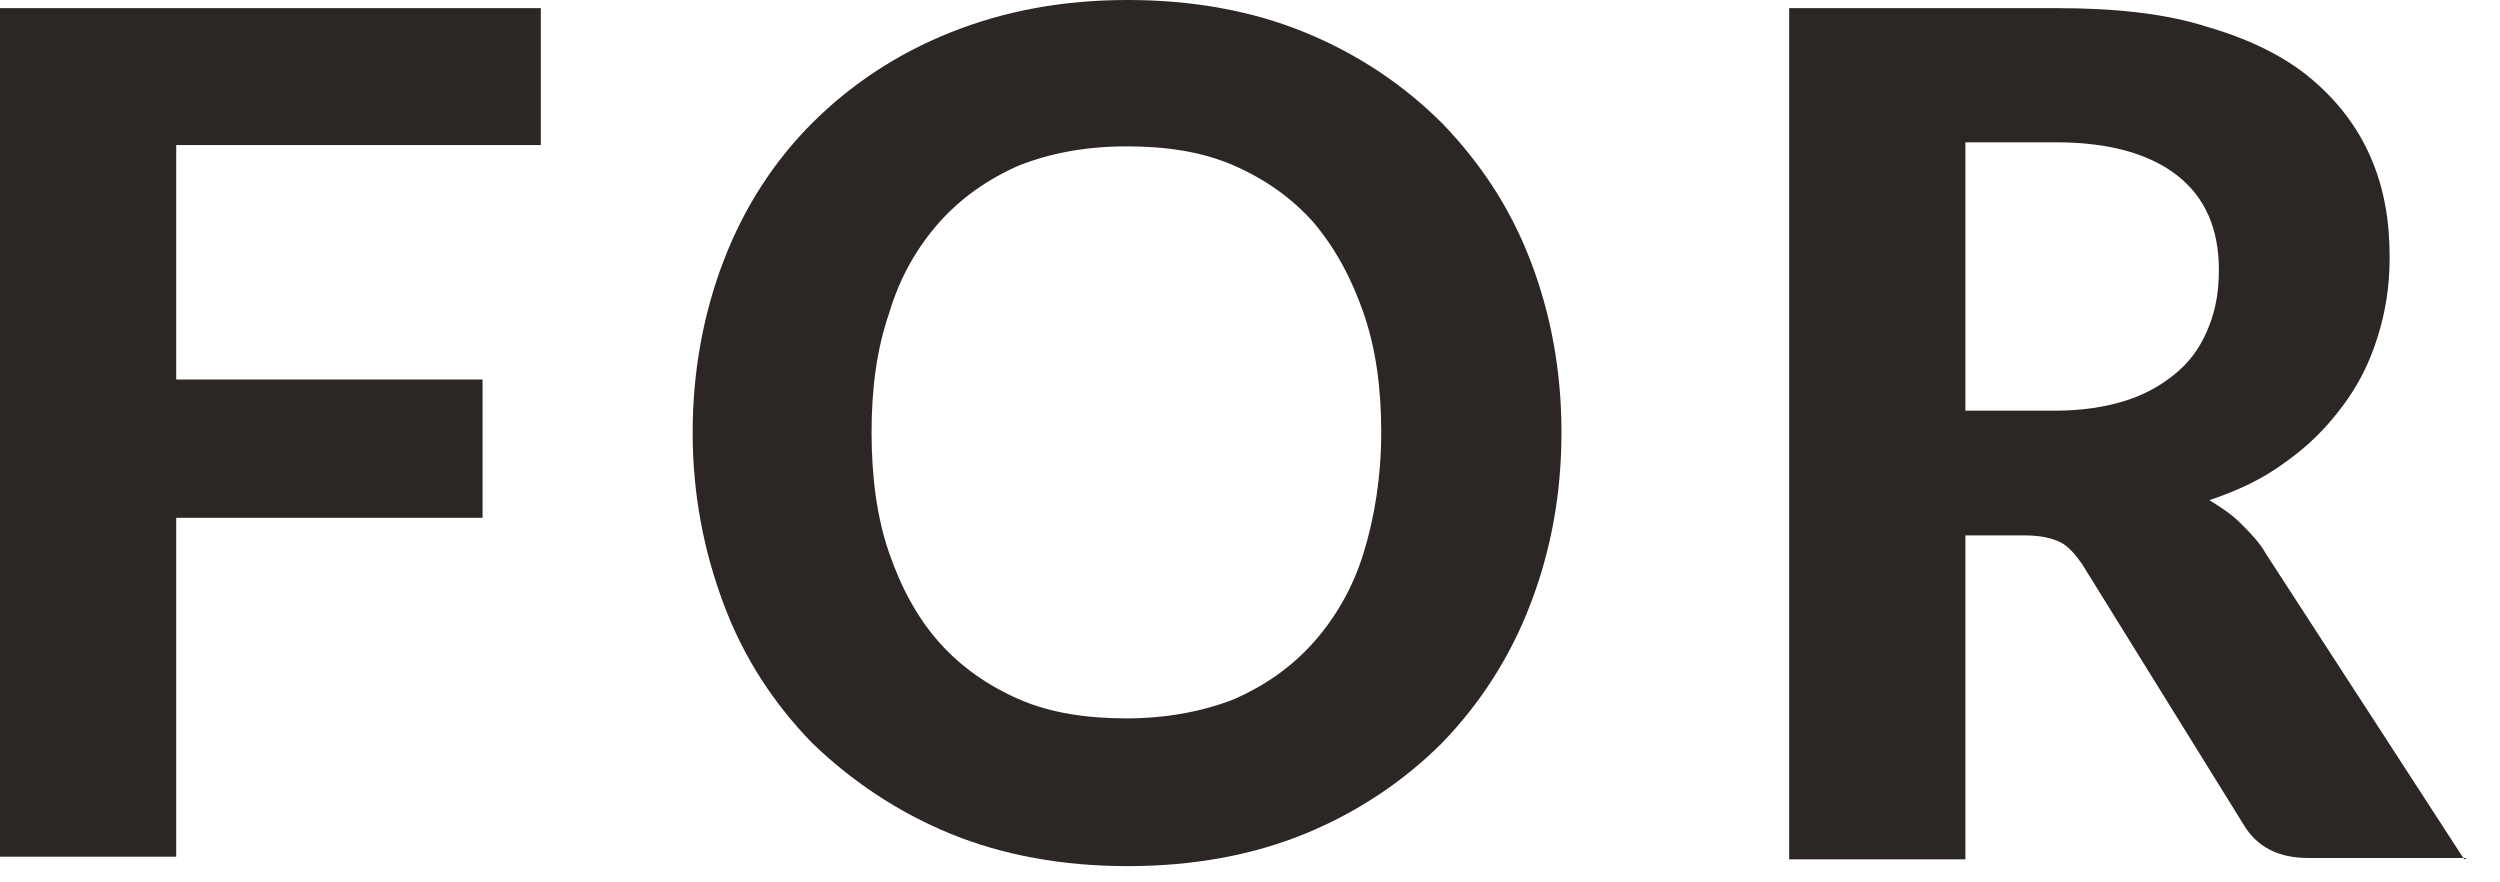 <?xml version="1.0" encoding="UTF-8"?> <svg xmlns="http://www.w3.org/2000/svg" width="51" height="18" viewBox="0 0 51 18" fill="none"><path d="M3.595 2.959V7.742H9.844V10.563H3.595V17.476H0V0.166H11.033V2.959H3.595Z" fill="#2C2725"></path><path d="M31.854 8.821C31.854 10.093 31.633 11.254 31.218 12.332C30.804 13.411 30.195 14.351 29.421 15.153C28.647 15.927 27.707 16.563 26.628 17.006C25.55 17.448 24.333 17.669 23.006 17.669C21.679 17.669 20.462 17.448 19.384 17.006C18.305 16.563 17.365 15.927 16.563 15.153C15.789 14.351 15.181 13.438 14.766 12.332C14.351 11.226 14.13 10.065 14.13 8.821C14.13 7.576 14.351 6.387 14.766 5.309C15.181 4.231 15.789 3.291 16.563 2.516C17.337 1.742 18.278 1.106 19.384 0.664C20.49 0.221 21.679 0 23.006 0C24.333 0 25.55 0.221 26.628 0.664C27.707 1.106 28.647 1.742 29.421 2.516C30.195 3.318 30.804 4.231 31.218 5.309C31.633 6.387 31.854 7.549 31.854 8.821ZM28.177 8.821C28.177 7.908 28.066 7.106 27.817 6.387C27.568 5.669 27.237 5.06 26.794 4.535C26.352 4.037 25.799 3.65 25.163 3.373C24.527 3.097 23.808 2.986 22.978 2.986C22.149 2.986 21.43 3.125 20.794 3.373C20.158 3.65 19.605 4.037 19.162 4.535C18.72 5.033 18.36 5.641 18.139 6.387C17.89 7.106 17.78 7.908 17.78 8.821C17.78 9.733 17.89 10.563 18.139 11.282C18.388 12.001 18.72 12.609 19.162 13.107C19.605 13.604 20.158 13.992 20.794 14.268C21.43 14.545 22.176 14.655 22.978 14.655C23.78 14.655 24.527 14.517 25.163 14.268C25.799 13.992 26.352 13.604 26.794 13.107C27.237 12.609 27.596 12.001 27.817 11.282C28.038 10.563 28.177 9.733 28.177 8.821Z" fill="#2C2725"></path><path d="M50.325 17.503H47.09C46.482 17.503 46.039 17.282 45.763 16.812L42.472 11.503C42.334 11.309 42.196 11.144 42.03 11.061C41.864 10.978 41.615 10.922 41.311 10.922H40.094V17.531H36.499V0.166H41.947C43.163 0.166 44.187 0.277 45.044 0.553C45.901 0.802 46.62 1.161 47.145 1.604C47.671 2.046 48.085 2.572 48.362 3.208C48.638 3.844 48.749 4.507 48.749 5.254C48.749 5.835 48.666 6.36 48.5 6.885C48.334 7.411 48.113 7.853 47.781 8.295C47.449 8.738 47.09 9.097 46.62 9.429C46.178 9.761 45.652 10.01 45.071 10.203C45.293 10.342 45.514 10.48 45.707 10.674C45.901 10.867 46.094 11.061 46.233 11.309L50.27 17.531L50.325 17.503ZM41.919 8.378C42.5 8.378 42.998 8.295 43.412 8.157C43.827 8.019 44.187 7.798 44.463 7.549C44.74 7.3 44.933 6.996 45.071 6.636C45.21 6.277 45.265 5.917 45.265 5.503C45.265 4.673 44.988 4.037 44.435 3.595C43.882 3.152 43.053 2.903 41.947 2.903H40.094V8.378H41.947H41.919Z" fill="#2C2725"></path></svg> 